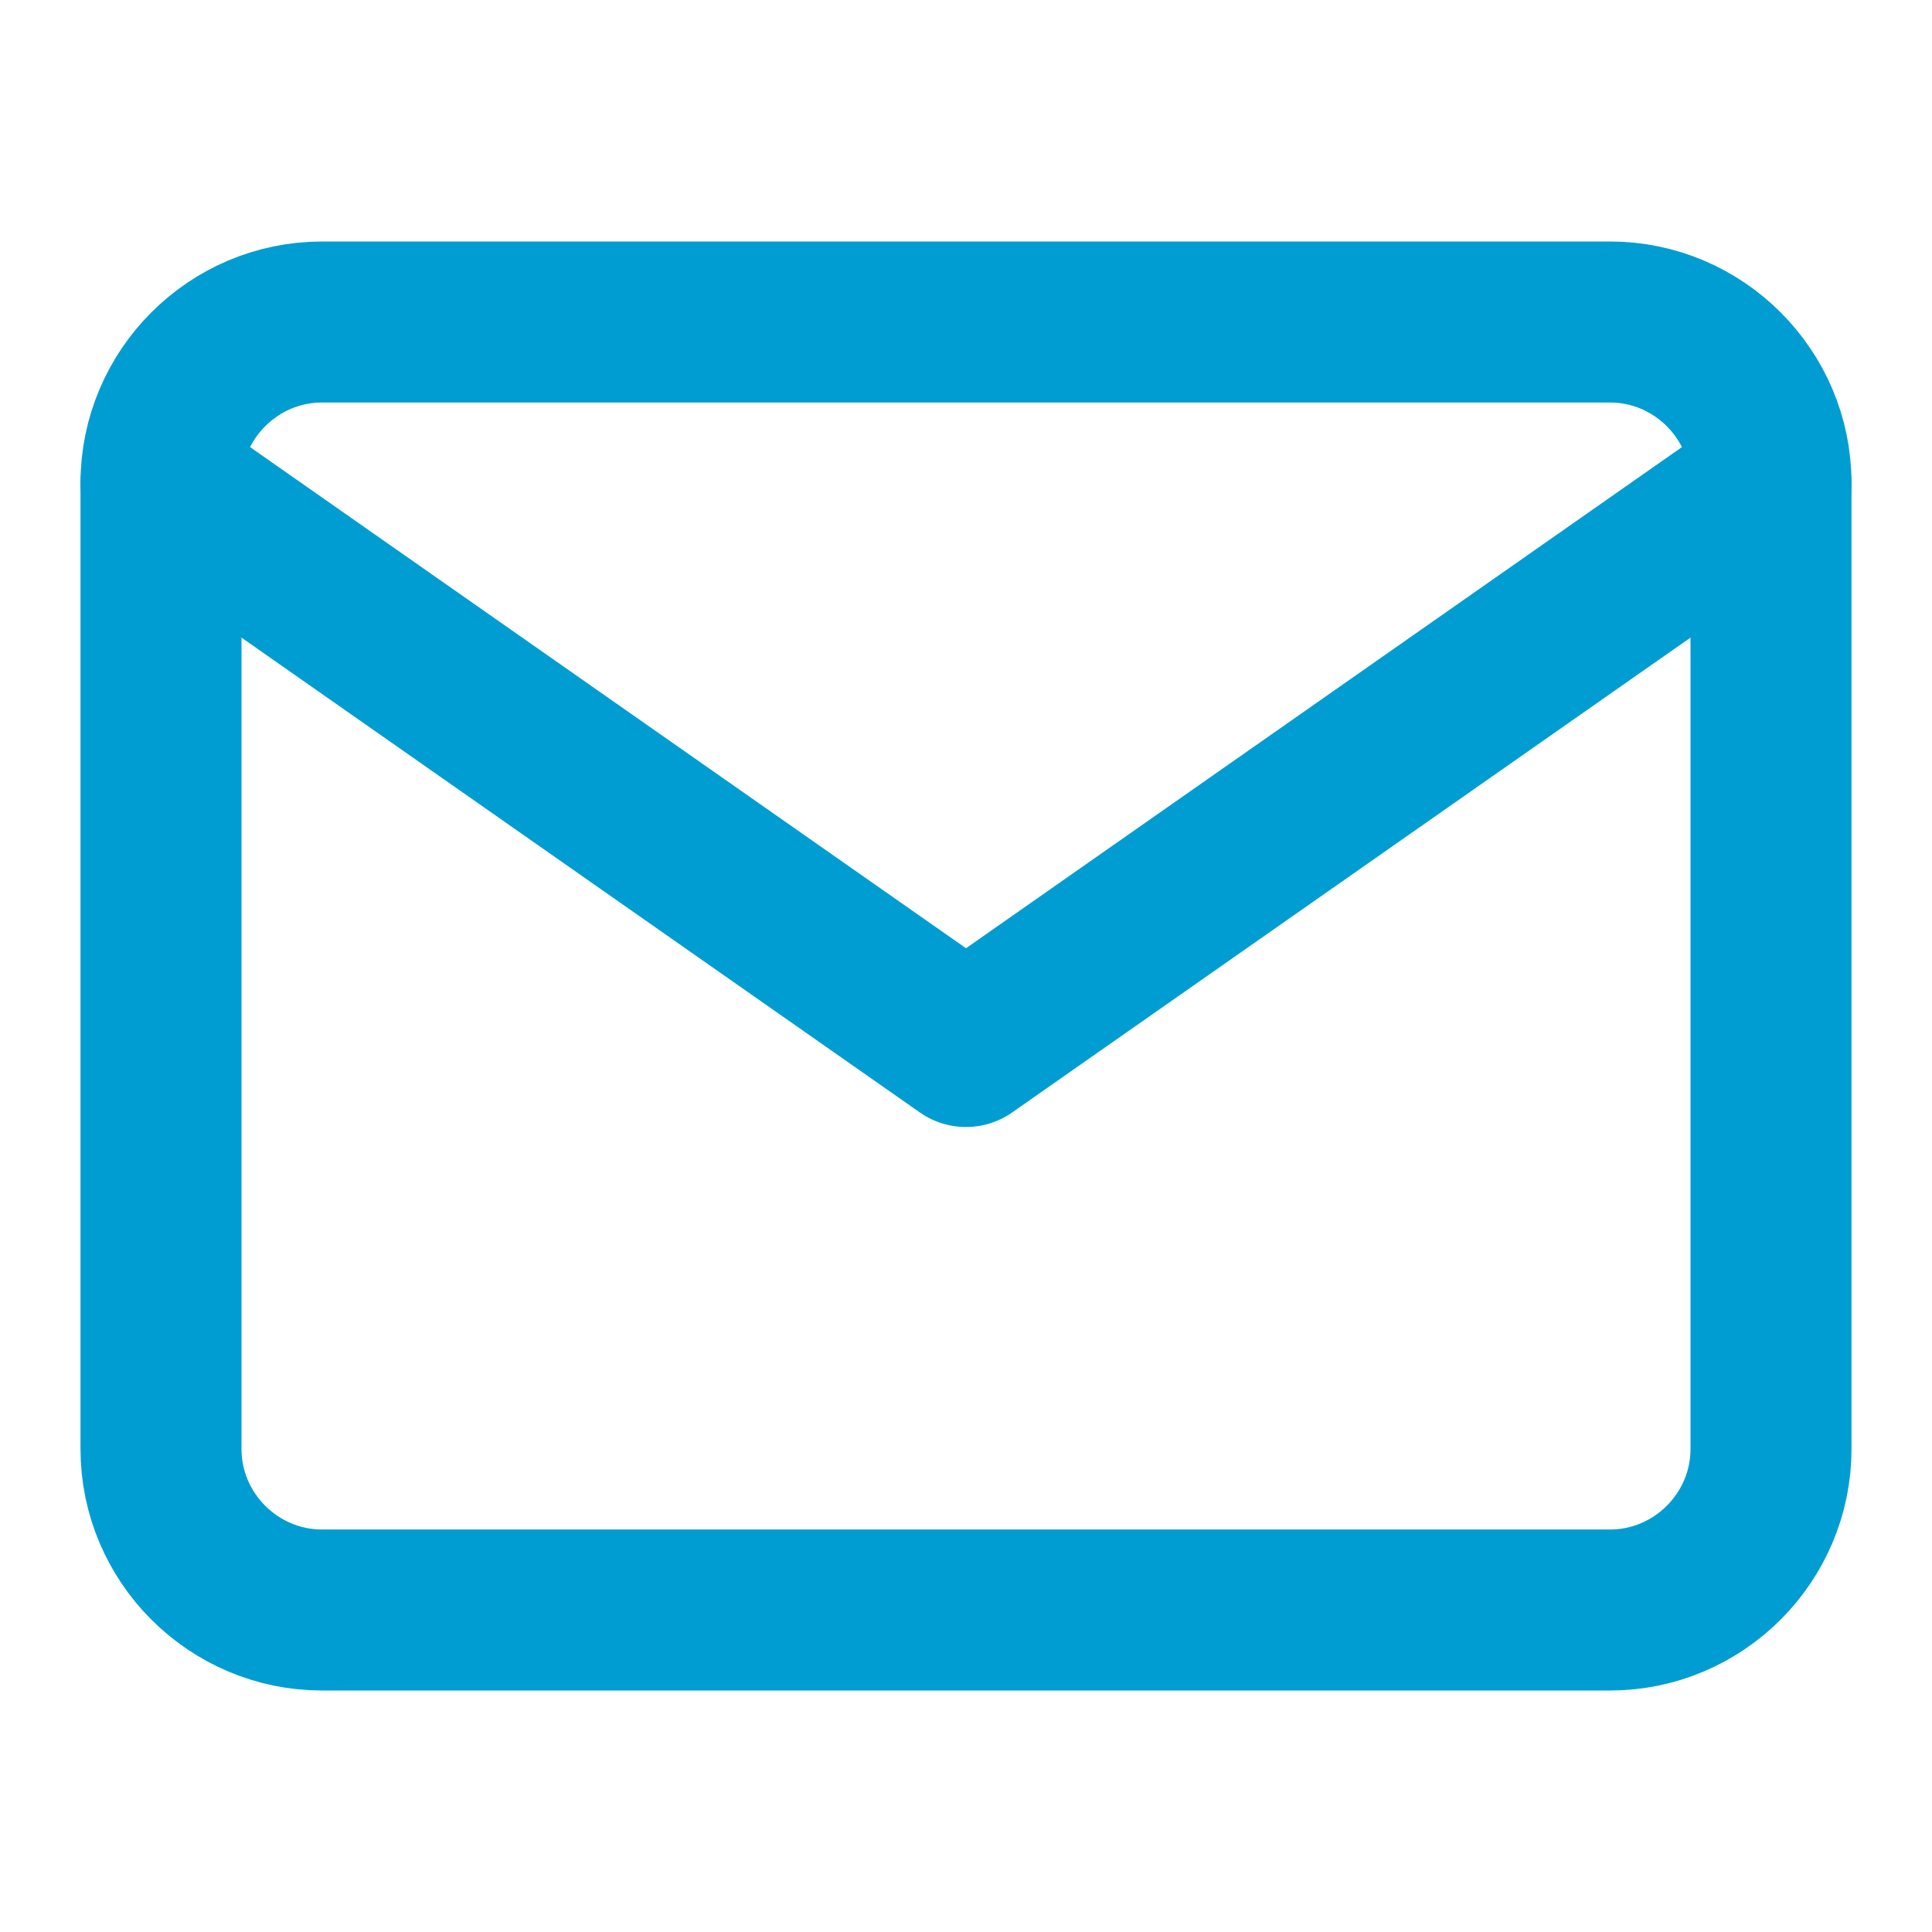 <?xml version="1.0" encoding="UTF-8"?> <svg xmlns="http://www.w3.org/2000/svg" width="24" height="24" viewBox="0 0 24 24" fill="none"><path d="M4 4H20C21.1 4 22 4.9 22 6V18C22 19.1 21.1 20 20 20H4C2.9 20 2 19.1 2 18V6C2 4.9 2.9 4 4 4Z" stroke="#009DD2" stroke-width="2" stroke-linecap="round" stroke-linejoin="round"></path><path d="M22 6L12 13L2 6" stroke="#009DD2" stroke-width="2" stroke-linecap="round" stroke-linejoin="round"></path></svg> 